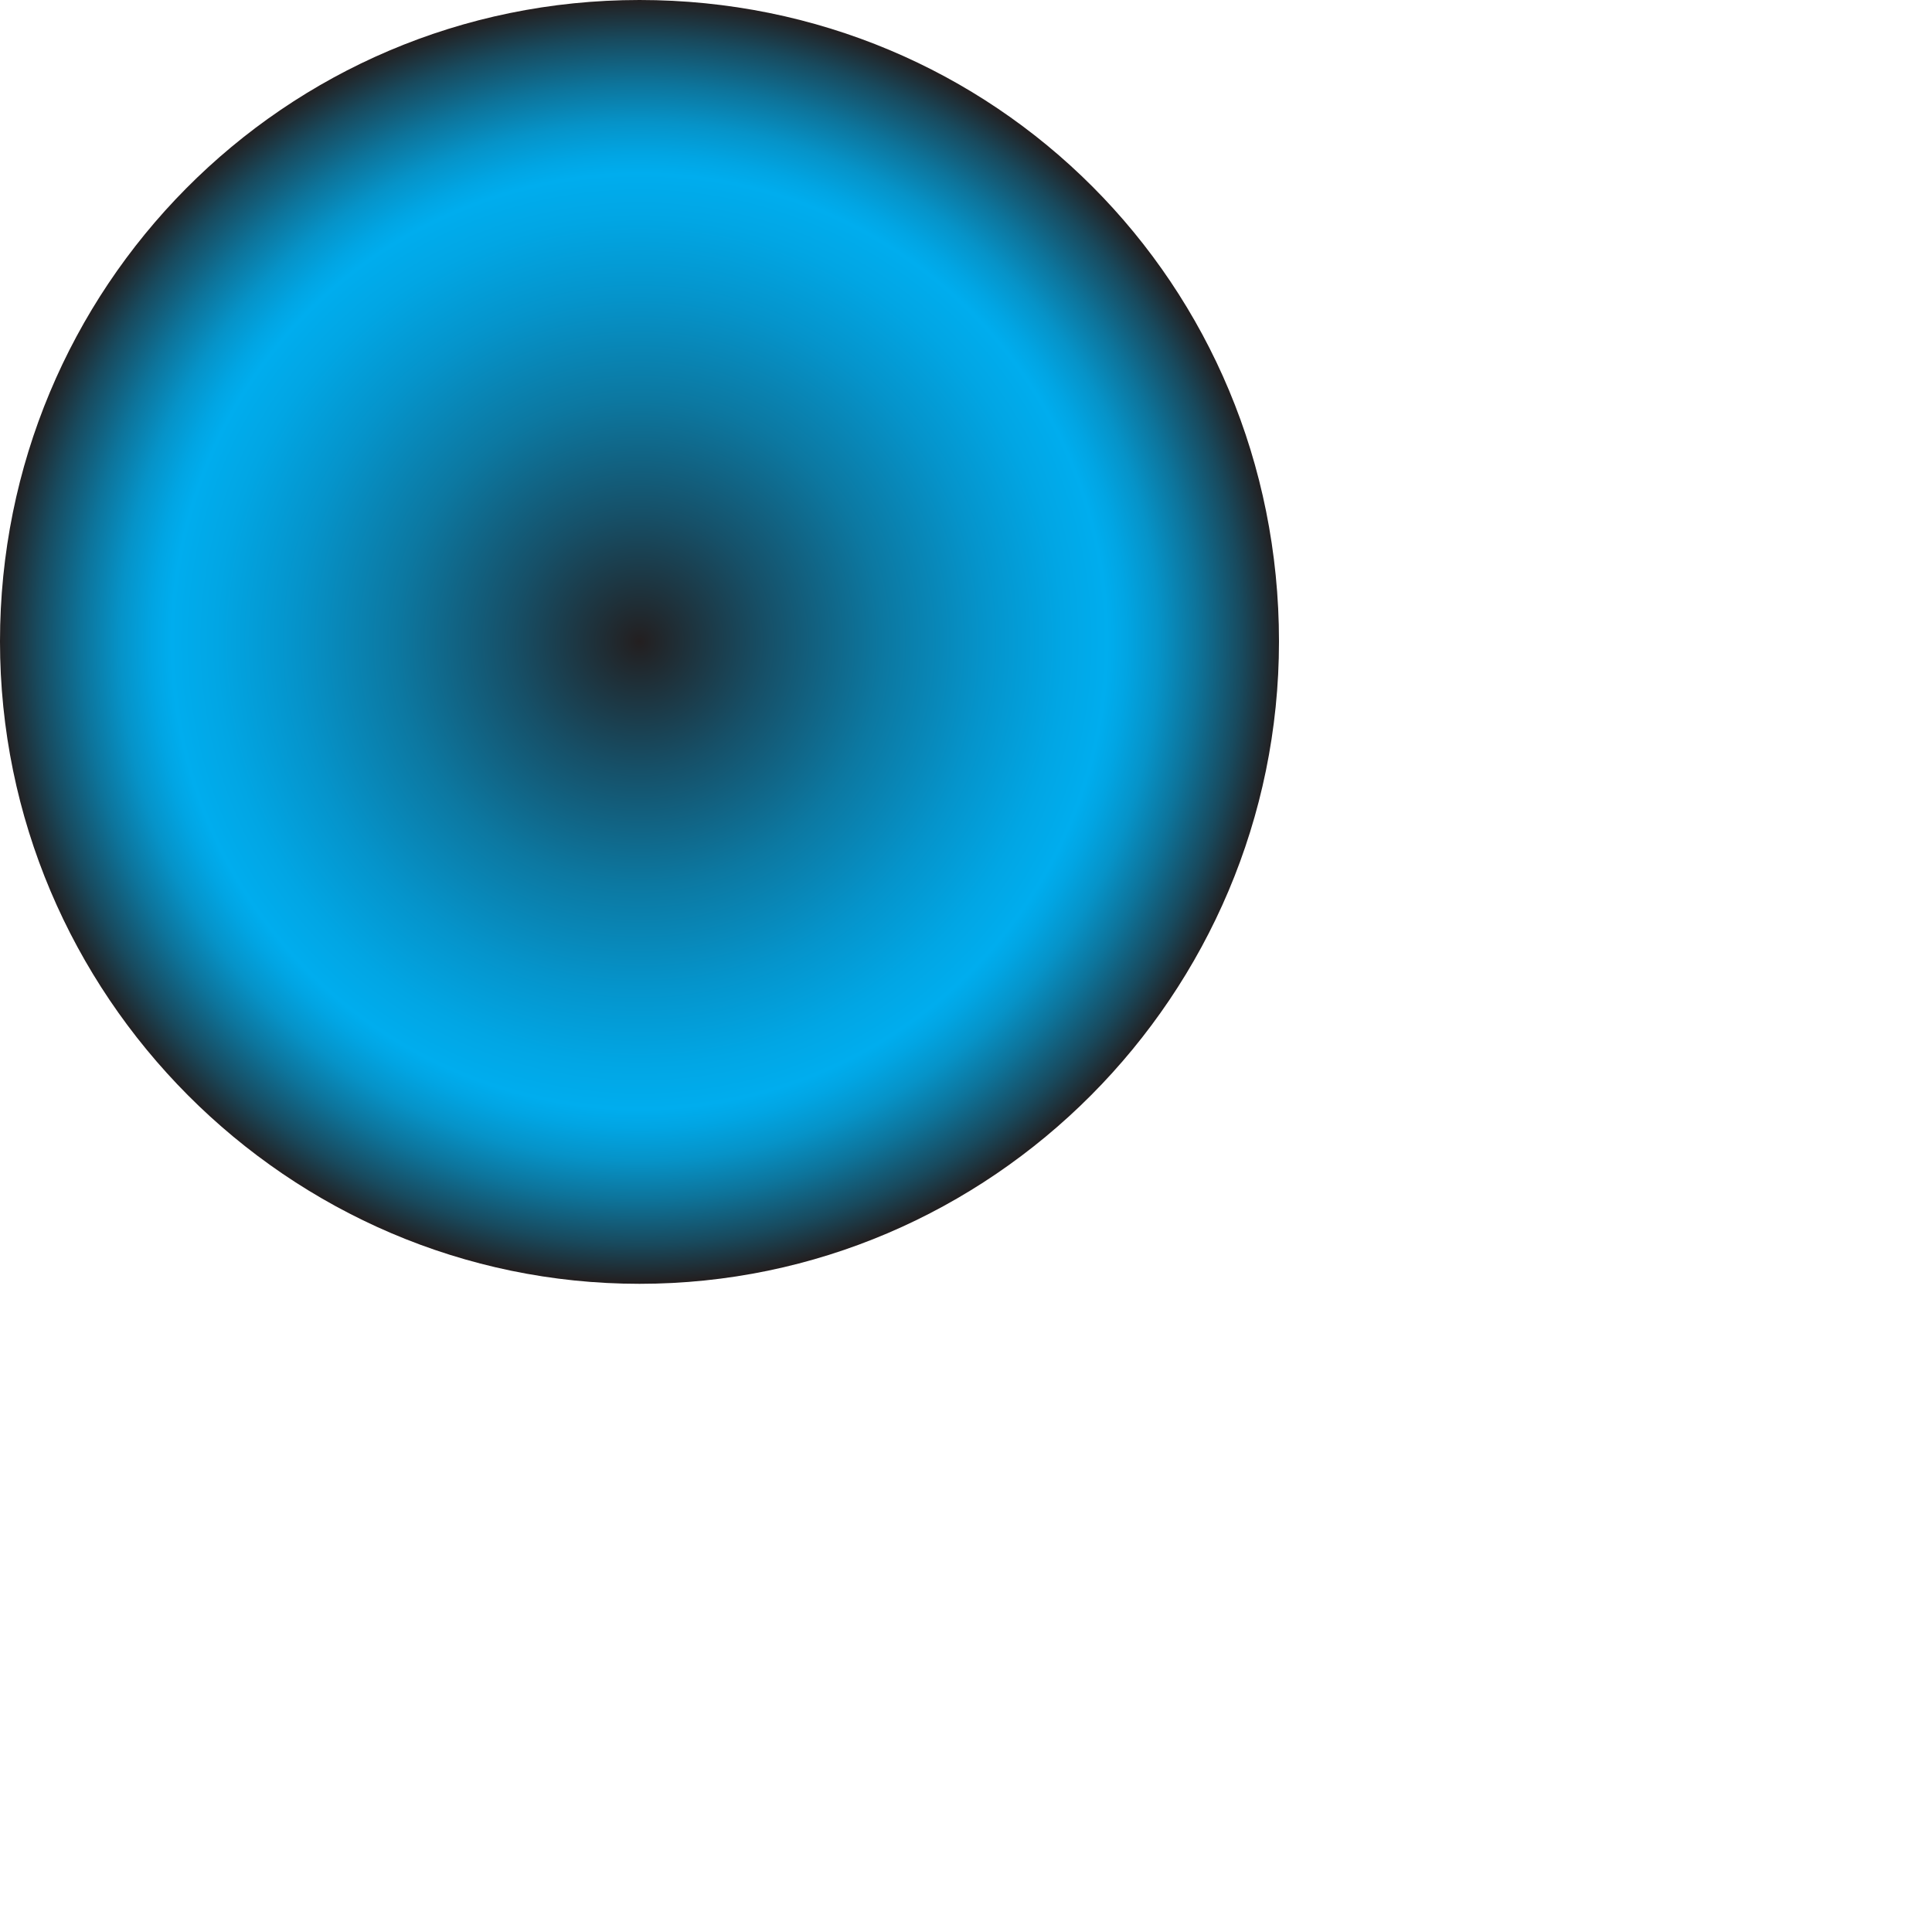 <?xml version="1.0" encoding="utf-8"?>
<svg xmlns="http://www.w3.org/2000/svg" fill="none" height="100%" overflow="visible" preserveAspectRatio="none" style="display: block;" viewBox="0 0 2 2" width="100%">
<path d="M1.324 0.664C1.324 1.03 1.026 1.329 0.662 1.329C0.298 1.329 0 1.03 0 0.664C0 0.299 0.293 0 0.662 0C1.03 0 1.324 0.294 1.324 0.664Z" fill="url(#paint0_radial_0_1202)" id="Top-Reflection" style="mix-blend-mode:multiply"/>
<defs>
<radialGradient cx="0" cy="0" gradientTransform="translate(0.662 0.664) scale(0.662 0.664)" gradientUnits="userSpaceOnUse" id="paint0_radial_0_1202" r="1">
<stop stop-color="#231F20"/>
<stop offset="0.2" stop-color="#165068"/>
<stop offset="0.38" stop-color="#0C78A1"/>
<stop offset="0.54" stop-color="#0594CB"/>
<stop offset="0.66" stop-color="#01A6E4"/>
<stop offset="0.73" stop-color="#00ADEE"/>
<stop offset="0.76" stop-color="#01A5E3"/>
<stop offset="0.81" stop-color="#0693C8"/>
<stop offset="0.87" stop-color="#0D749B"/>
<stop offset="0.94" stop-color="#184A5E"/>
<stop offset="1" stop-color="#231F20"/>
</radialGradient>
</defs>
</svg>